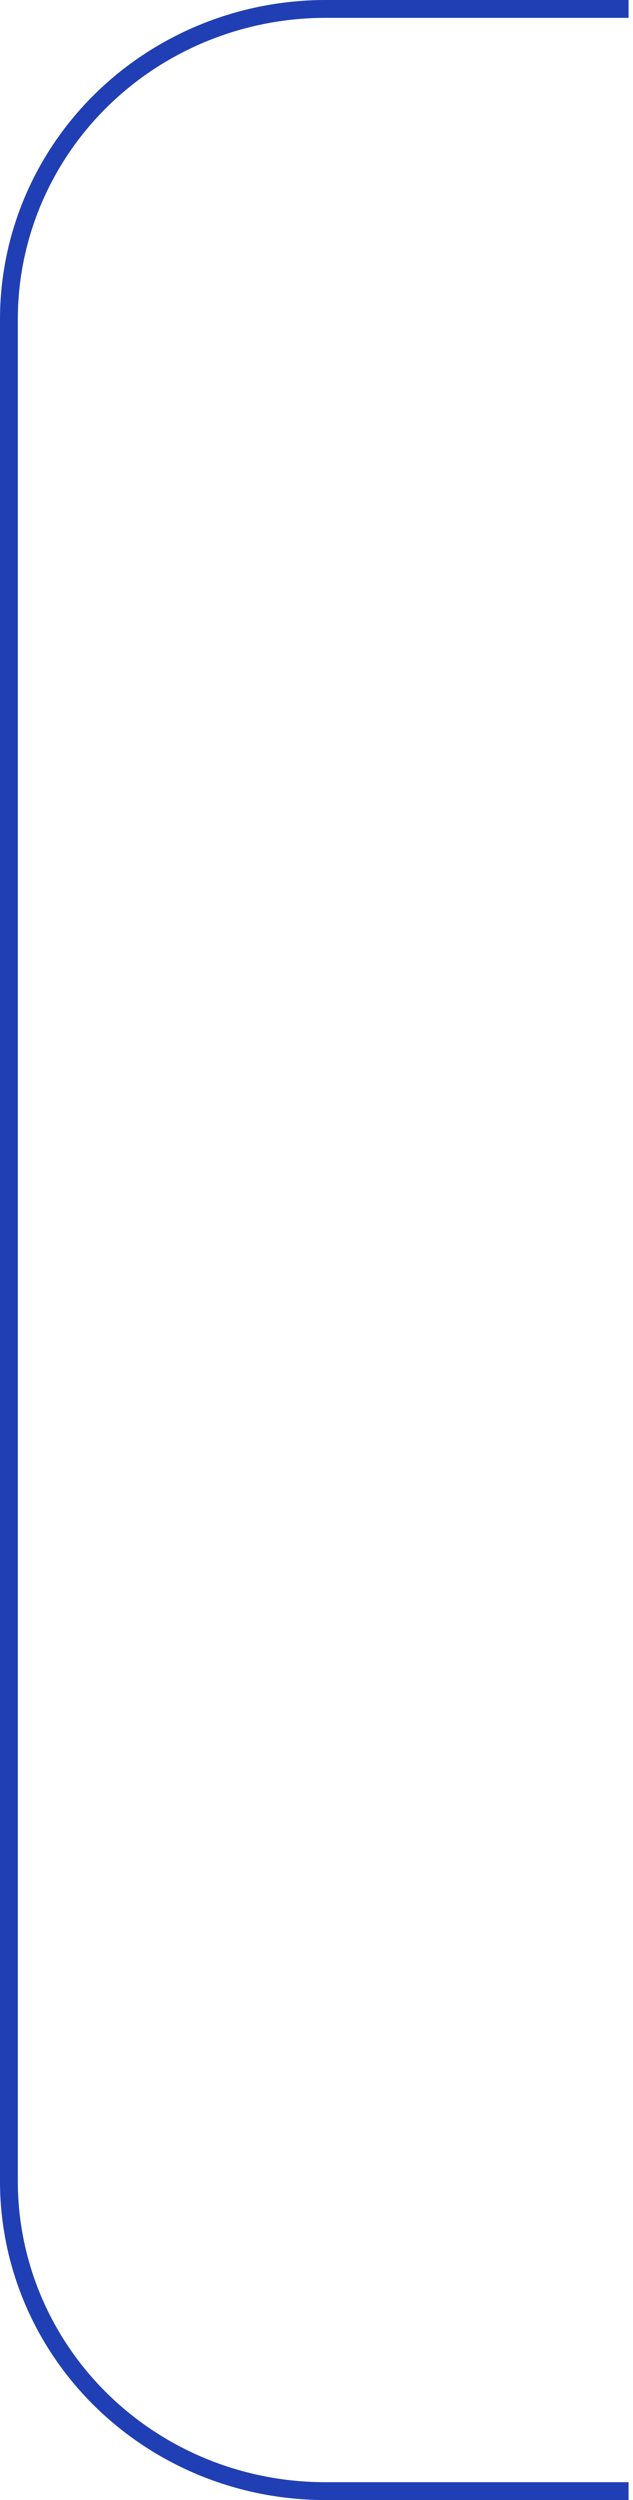 <?xml version="1.0" encoding="UTF-8"?> <svg xmlns="http://www.w3.org/2000/svg" width="71" height="280" viewBox="0 0 71 280" fill="none"><path d="M70.5 1H36.523C27.101 1 18.066 4.662 11.404 11.181C4.743 17.699 1 26.541 1 35.759V244.303C1 248.864 1.919 253.381 3.705 257.595C5.491 261.809 8.109 265.637 11.408 268.859C14.707 272.082 18.624 274.637 22.933 276.377C27.243 278.117 31.861 279.008 36.523 279H70.5" stroke="#213FB4" stroke-width="2" stroke-miterlimit="10"></path></svg> 